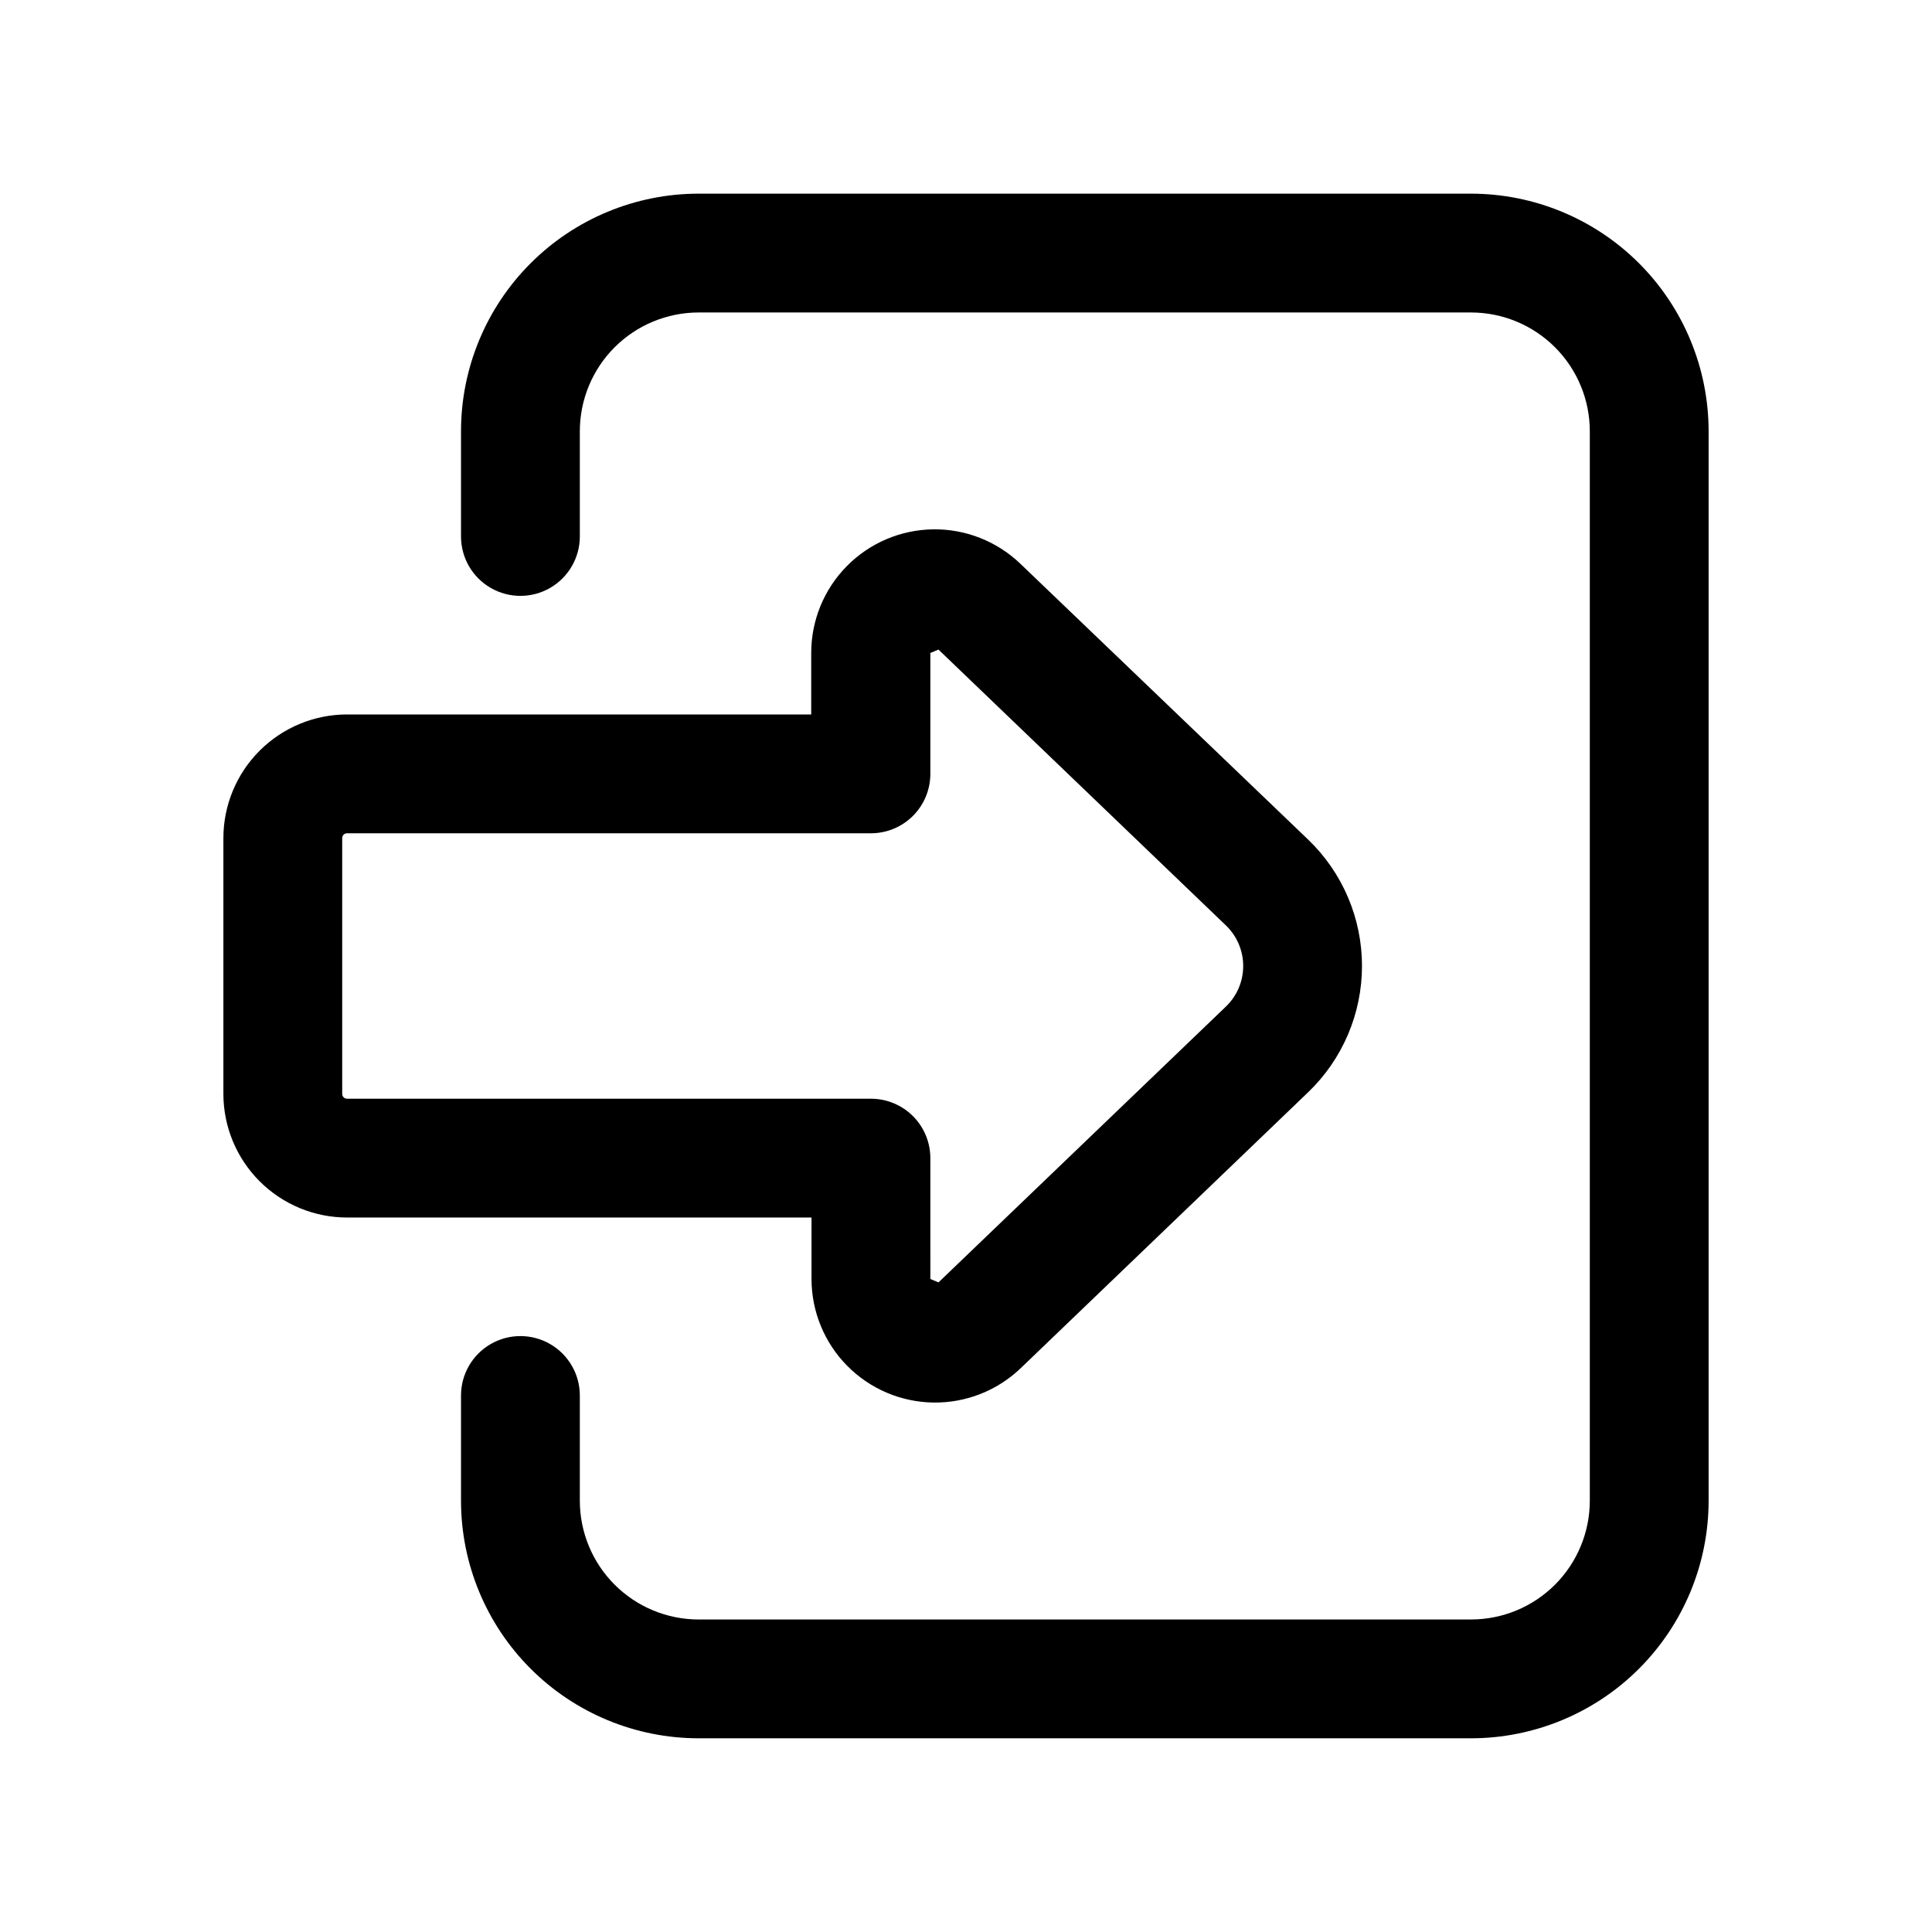 <?xml version="1.0" encoding="UTF-8"?>
<!-- Uploaded to: ICON Repo, www.svgrepo.com, Generator: ICON Repo Mixer Tools -->
<svg fill="#000000" width="800px" height="800px" version="1.1" viewBox="144 144 512 512" xmlns="http://www.w3.org/2000/svg">
 <path d="m359.06 482.95c0.008 8.609 3.402 16.871 9.449 22.996 6.051 6.129 14.266 9.629 22.875 9.742 8.609 0.117 16.918-3.16 23.129-9.121l76.152-73.102c9.121-8.75 14.277-20.844 14.277-33.484s-5.156-24.738-14.277-33.488l-76.23-73.07c-6.211-5.969-14.52-9.254-23.133-9.145-8.613 0.113-16.836 3.617-22.883 9.746-6.051 6.133-9.441 14.402-9.438 23.016v16.297h-123.02c-8.688 0.008-17.016 3.461-23.156 9.605-6.144 6.141-9.598 14.469-9.605 23.156v67.793c0.008 8.688 3.461 17.016 9.605 23.16 6.141 6.141 14.469 9.598 23.156 9.605h123.1zm-123.1-47.781c-0.703 0-1.273-0.57-1.273-1.277v-67.793c0-0.703 0.57-1.273 1.273-1.273h138.85c4.176 0 8.18-1.66 11.133-4.613s4.609-6.957 4.609-11.133v-32.039l2.156-0.898 76.152 73.082 0.004 0.004c2.938 2.812 4.598 6.703 4.598 10.77s-1.66 7.953-4.598 10.766l-76.152 73.082-2.156-0.898-0.004-32.035c0-4.176-1.656-8.18-4.609-11.133s-6.957-4.609-11.133-4.609zm360.84-176.87v283.39c0 16.703-6.637 32.719-18.445 44.531-11.812 11.809-27.832 18.445-44.531 18.445h-204.68c-16.699 0-32.719-6.637-44.527-18.445-11.812-11.812-18.445-27.828-18.445-44.531v-27.867c0-5.625 3-10.824 7.871-13.637s10.871-2.812 15.742 0c4.871 2.812 7.875 8.012 7.875 13.637v27.867c0 8.352 3.316 16.359 9.223 22.266 5.902 5.906 13.914 9.223 22.262 9.223h204.68c8.352 0 16.359-3.316 22.266-9.223 5.902-5.906 9.223-13.914 9.223-22.266v-283.39c0-8.352-3.32-16.359-9.223-22.266-5.906-5.902-13.914-9.223-22.266-9.223h-204.68c-8.348 0-16.359 3.32-22.262 9.223-5.906 5.906-9.223 13.914-9.223 22.266v27.867c0 5.625-3.004 10.824-7.875 13.637-4.871 2.812-10.871 2.812-15.742 0s-7.871-8.012-7.871-13.637v-27.867c0-16.699 6.633-32.719 18.445-44.531 11.809-11.809 27.828-18.445 44.527-18.445h204.68c16.699 0 32.719 6.637 44.531 18.445 11.809 11.812 18.445 27.832 18.445 44.531z"/>
</svg>